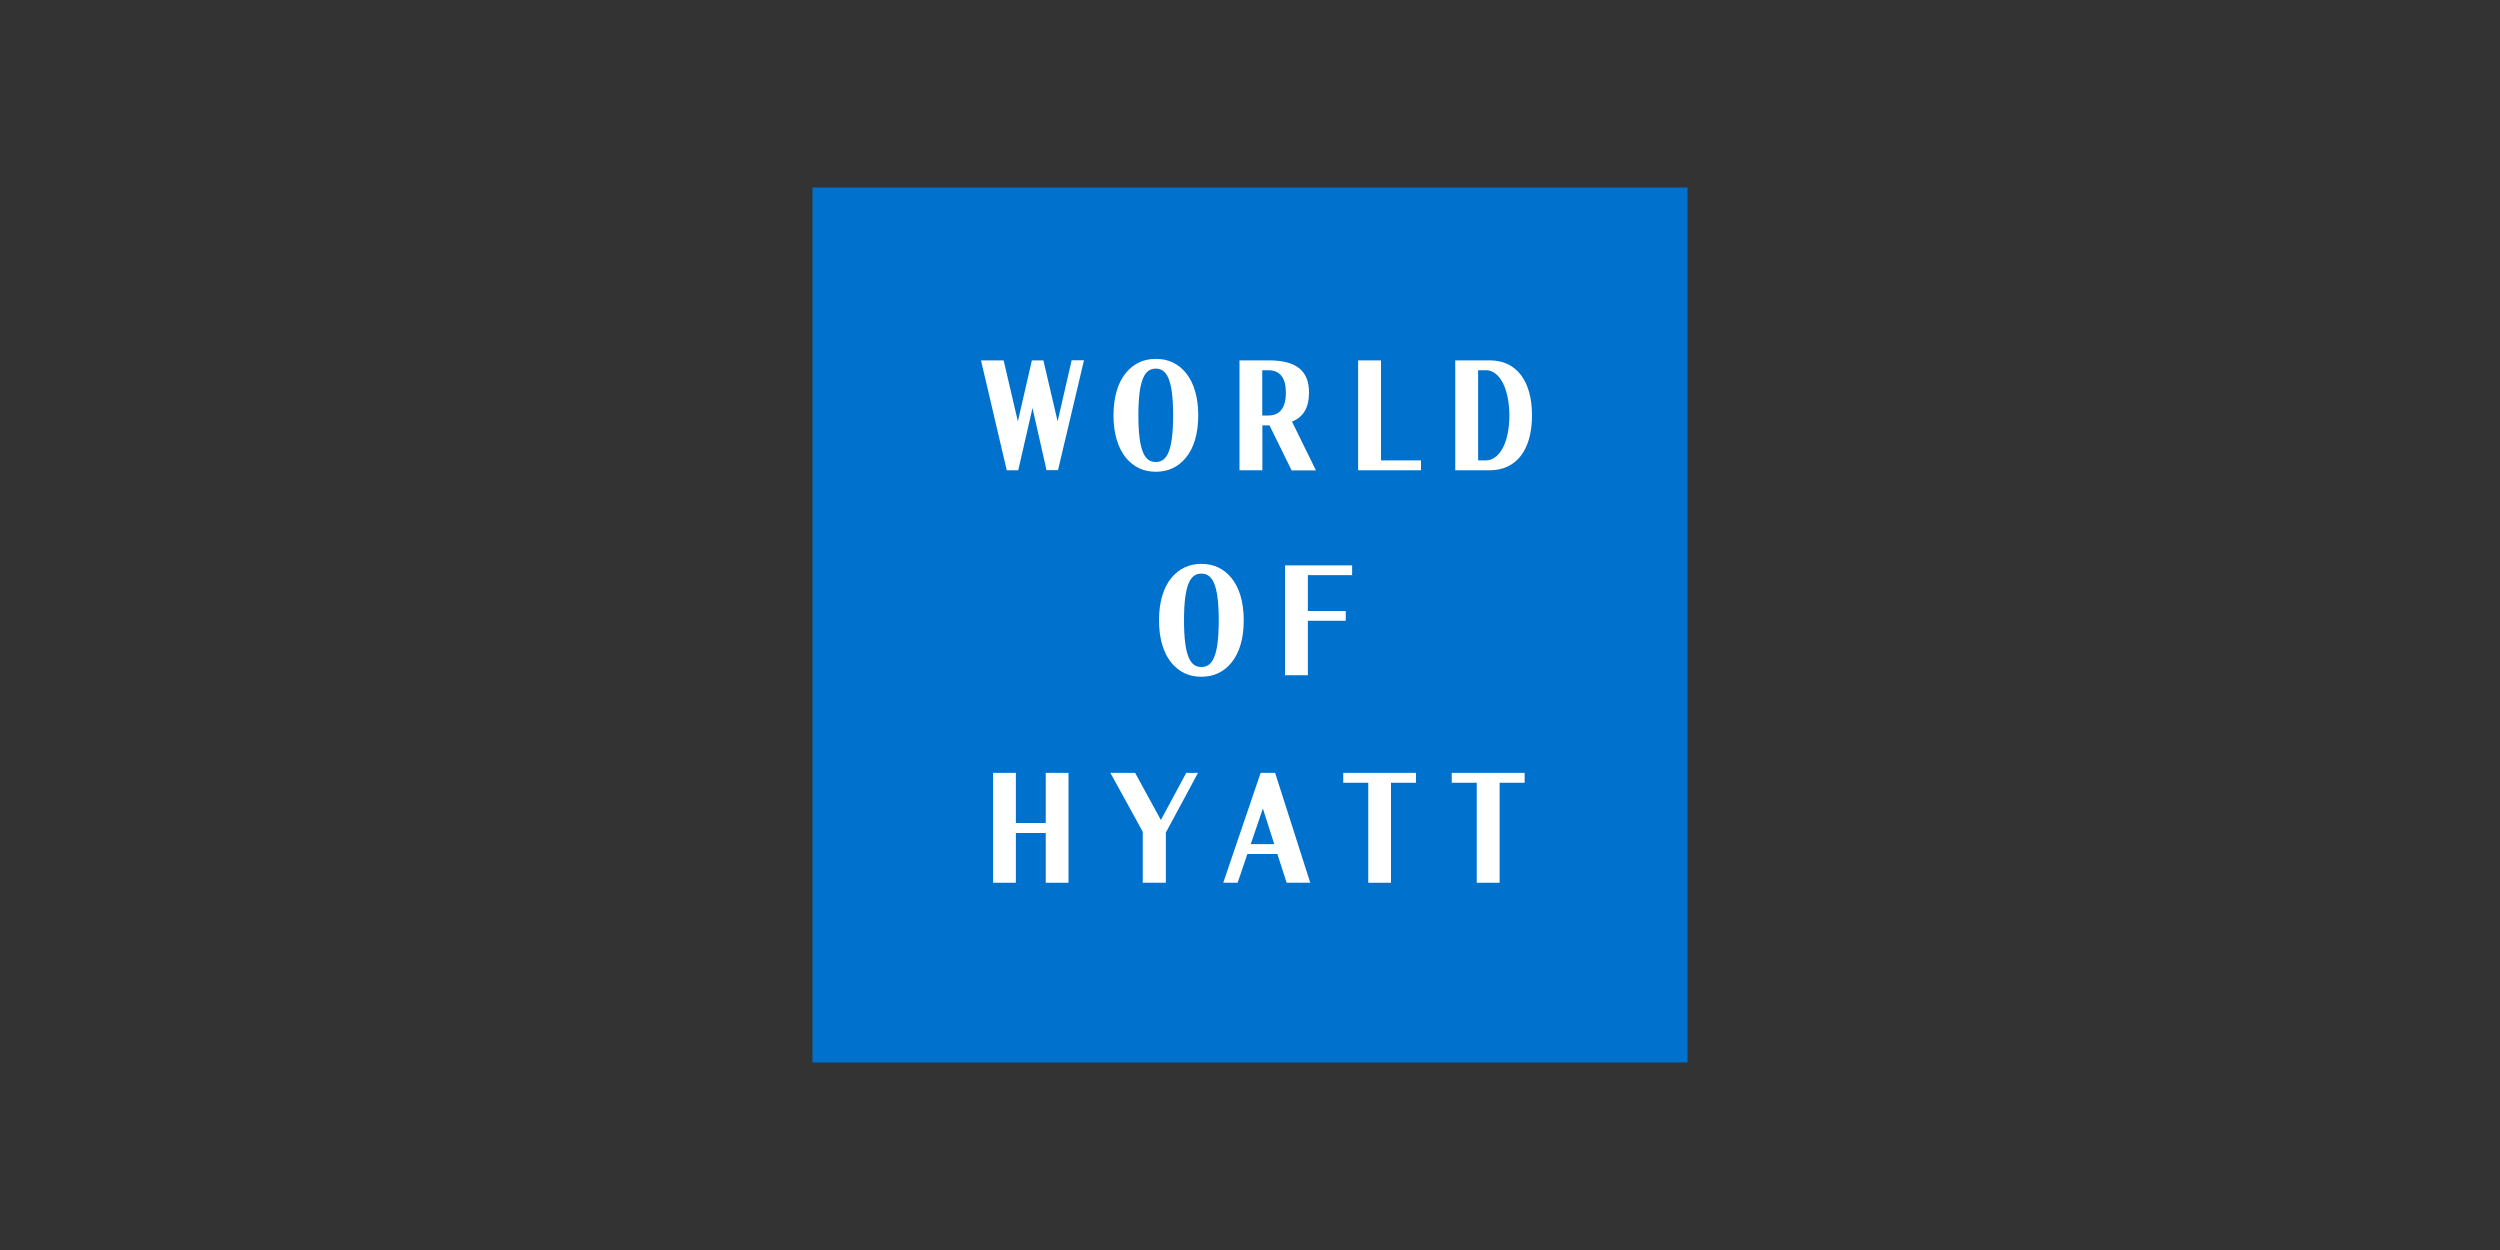 <?xml version="1.0" encoding="UTF-8"?>
<svg id="Logos" xmlns="http://www.w3.org/2000/svg" viewBox="0 0 200 100">
  <rect x="0" y="0" width="200" height="100" fill="#333333" stroke="none"/>
  <rect x="65" y="15" width="70" height="70" fill="#0072ce"/>
  <g>
    <g>
      <polygon points="83.66 65.84 81.27 65.84 81.27 61.83 79.45 61.83 79.45 70.62 81.27 70.62 81.27 66.64 83.66 66.64 83.66 70.62 85.48 70.62 85.48 61.83 83.66 61.83 83.66 65.84" fill="#fff"/>
      <polygon points="107.46 62.62 109.46 62.62 109.46 70.62 111.28 70.62 111.28 62.62 113.28 62.62 113.28 61.83 107.46 61.83 107.46 62.62" fill="#fff"/>
      <polygon points="116.14 62.62 118.14 62.62 118.14 70.62 119.97 70.62 119.97 62.62 121.97 62.62 121.97 61.83 116.14 61.83 116.14 62.62" fill="#fff"/>
      <path d="M102.01,61.83h0s-1.16,0-1.16,0l-2.99,8.79h1.15l.78-2.3h2.4l.74,2.3h1.89l-2.81-8.79ZM100.06,67.53l.97-2.85.91,2.85h-1.88Z" fill="#fff"/>
      <polygon points="94.9 61.83 92.87 65.6 90.81 61.83 88.83 61.83 91.42 66.54 91.42 70.62 93.27 70.62 93.27 66.6 95.84 61.83 94.9 61.83" fill="#fff"/>
    </g>
    <path d="M118.84,29.61c1.17,0,1.9,1.54,1.91,3.62,0,2.03-.7,3.54-1.83,3.6h-.67v-7.21h.59ZM116.42,28.83v8.79h2.77c2.13,0,3.37-1.64,3.37-4.39h0c0-2.75-1.24-4.4-3.37-4.4h-2.77ZM100.98,33.24v-3.62h.49c.99,0,1.4.69,1.4,1.78,0,1.23-.49,1.84-1.4,1.84h-.49ZM105.27,37.62l-1.91-3.89c.93-.38,1.36-1.13,1.36-2.33,0-1.73-1-2.57-3.21-2.57h-2.35v8.79h1.83v-3.59h.52s.03,0,.05,0l1.77,3.6h1.95,0ZM85.73,28.83l-1.12,4.88-1.14-4.88h-.92l-1.12,4.88-1.14-4.88h-1.81l2.06,8.79h.92l1.14-4.98,1.12,4.97h0s.92,0,.92,0l2.08-8.79h-.98ZM92.46,36.96c-.83,0-1.39-.74-1.39-3.73s.56-3.74,1.39-3.74,1.39.74,1.39,3.74c0,3-.56,3.73-1.39,3.73h0ZM95.86,33.22c0-1.44-.35-2.61-1-3.4-.61-.73-1.39-1.11-2.39-1.11s-1.78.38-2.39,1.11c-.65.78-1,1.96-1,3.4h0s0,.01,0,.01c0,1.44.35,2.61,1,3.4.61.73,1.39,1.11,2.39,1.11s1.79-.39,2.39-1.11c.65-.78,1-1.95,1-3.4h0ZM113.69,36.83h-3.21v-8h-1.83v8.79h5.03v-.79Z" fill="#fff"/>
    <g>
      <polygon points="102.8 54.02 104.63 54.02 104.63 49.66 107.66 49.66 107.66 48.88 104.63 48.88 104.63 46.01 108.17 46.01 108.17 45.23 102.8 45.23 102.8 54.02" fill="#fff"/>
      <path d="M98.5,46.22c-.61-.73-1.39-1.11-2.39-1.11-1,0-1.78.39-2.39,1.11-.65.78-1,1.96-1,3.4h0c0,1.45.35,2.63,1,3.41.61.73,1.39,1.11,2.39,1.11s1.79-.39,2.39-1.11c.65-.78,1-1.95,1-3.4h0c0-1.45-.35-2.63-1-3.41ZM96.11,53.36c-.83,0-1.39-.74-1.39-3.73,0-3,.56-3.74,1.39-3.74s1.39.74,1.39,3.74c0,3-.56,3.73-1.39,3.73Z" fill="#fff"/>
    </g>
  </g>
</svg>
